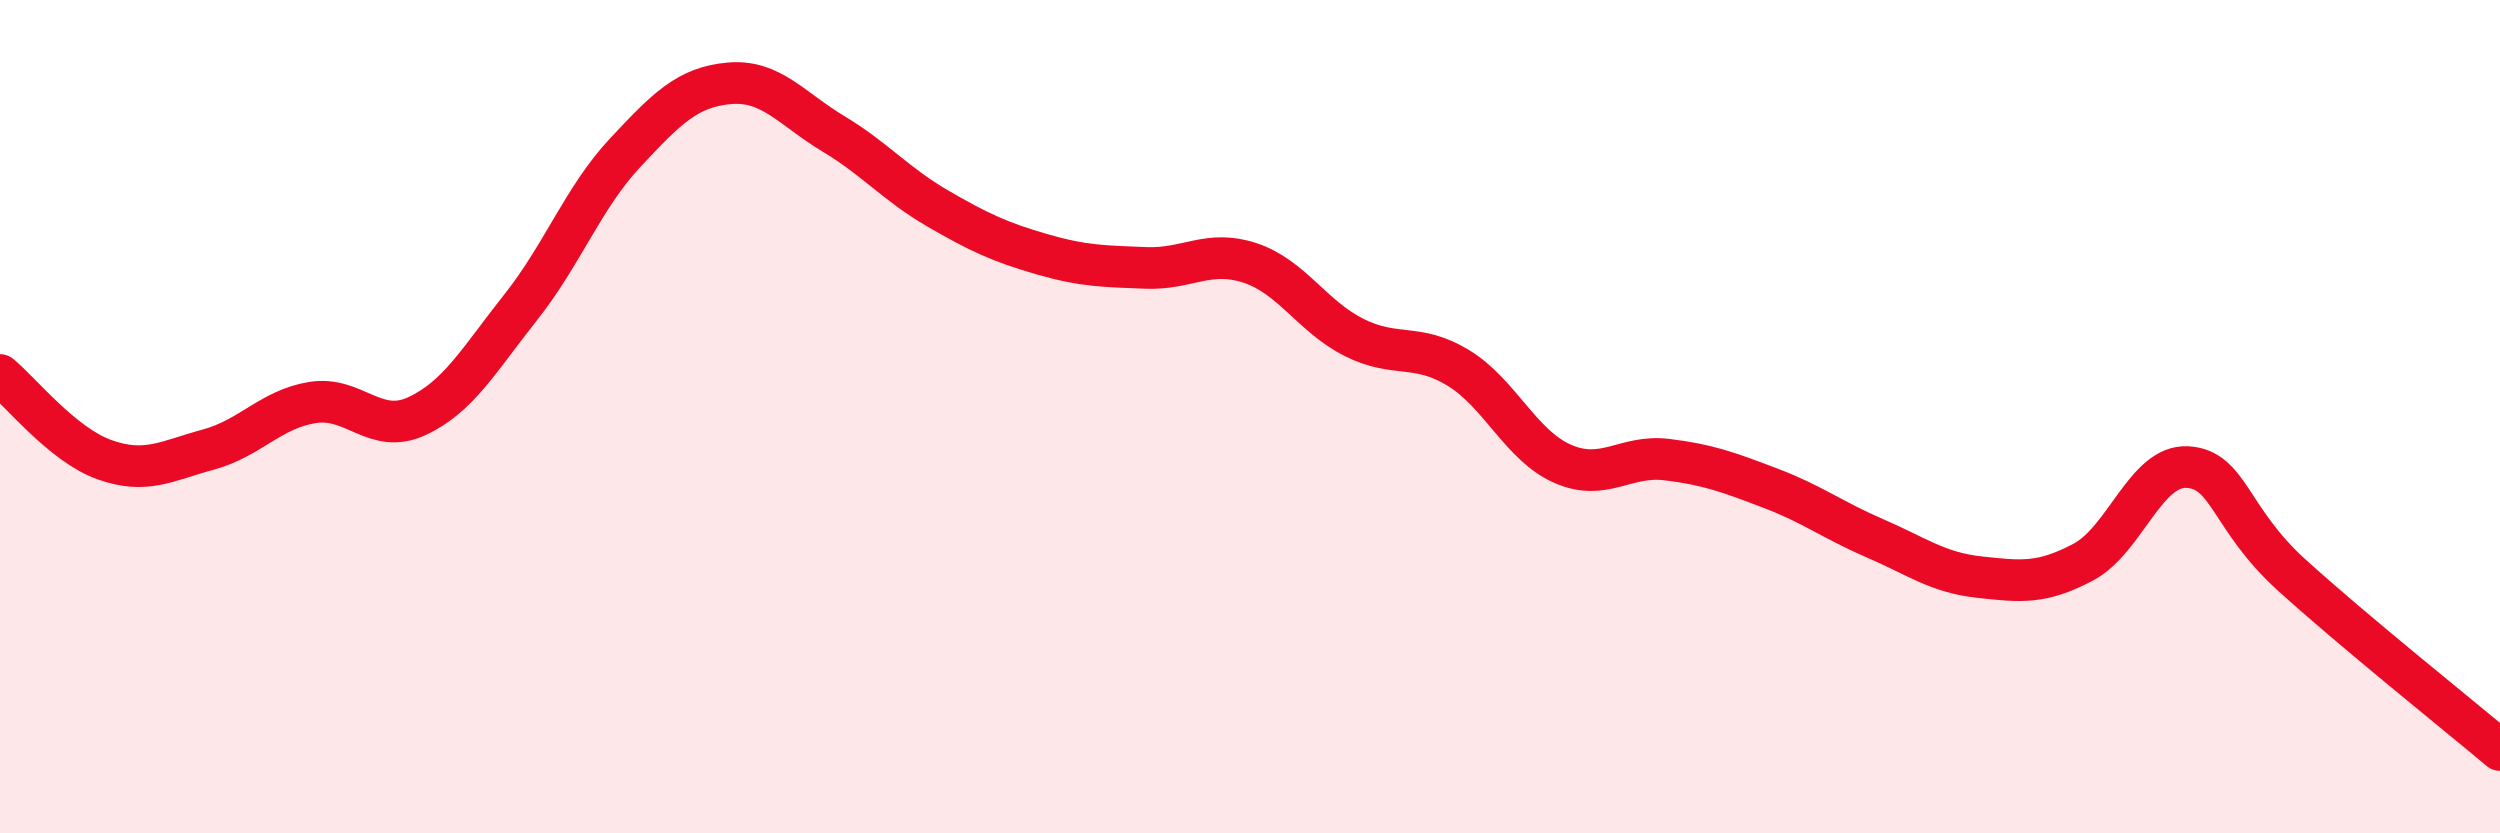
    <svg width="60" height="20" viewBox="0 0 60 20" xmlns="http://www.w3.org/2000/svg">
      <path
        d="M 0,9 C 0.5,9.41 1.5,10.67 2.5,11.03 C 3.5,11.39 4,11.06 5,10.79 C 6,10.52 6.5,9.82 7.5,9.66 C 8.5,9.5 9,10.45 10,9.99 C 11,9.53 11.5,8.63 12.5,7.37 C 13.5,6.11 14,4.74 15,3.67 C 16,2.6 16.5,2.09 17.5,2 C 18.5,1.91 19,2.61 20,3.21 C 21,3.81 21.5,4.42 22.5,5 C 23.5,5.58 24,5.81 25,6.1 C 26,6.39 26.5,6.39 27.5,6.43 C 28.5,6.47 29,5.98 30,6.31 C 31,6.64 31.5,7.6 32.5,8.1 C 33.5,8.6 34,8.22 35,8.83 C 36,9.44 36.5,10.69 37.5,11.13 C 38.5,11.57 39,10.91 40,11.03 C 41,11.15 41.5,11.34 42.5,11.72 C 43.5,12.1 44,12.49 45,12.92 C 46,13.35 46.5,13.74 47.5,13.85 C 48.5,13.96 49,14.02 50,13.49 C 51,12.96 51.5,11.15 52.5,11.21 C 53.5,11.27 53.5,12.44 55,13.8 C 56.5,15.16 59,17.16 60,18L60 20L0 20Z"
        fill="#EB0A25"
        opacity="0.1"
        stroke-linecap="round"
        stroke-linejoin="round"
      />
      <path
        d="M 0,9 C 0.5,9.41 1.5,10.67 2.5,11.03 C 3.5,11.39 4,11.06 5,10.79 C 6,10.52 6.5,9.82 7.5,9.66 C 8.5,9.5 9,10.45 10,9.99 C 11,9.53 11.5,8.63 12.5,7.37 C 13.5,6.11 14,4.74 15,3.67 C 16,2.6 16.5,2.09 17.5,2 C 18.5,1.91 19,2.61 20,3.21 C 21,3.81 21.5,4.42 22.5,5 C 23.5,5.58 24,5.81 25,6.1 C 26,6.39 26.5,6.39 27.5,6.43 C 28.5,6.47 29,5.98 30,6.31 C 31,6.64 31.5,7.6 32.5,8.1 C 33.5,8.6 34,8.22 35,8.83 C 36,9.44 36.5,10.69 37.5,11.13 C 38.5,11.57 39,10.91 40,11.03 C 41,11.15 41.5,11.34 42.5,11.72 C 43.5,12.1 44,12.49 45,12.92 C 46,13.35 46.5,13.74 47.5,13.85 C 48.5,13.96 49,14.02 50,13.49 C 51,12.96 51.5,11.15 52.5,11.21 C 53.5,11.27 53.5,12.44 55,13.8 C 56.5,15.16 59,17.16 60,18"
        stroke="#EB0A25"
        stroke-width="1"
        fill="none"
        stroke-linecap="round"
        stroke-linejoin="round"
      />
    </svg>
  